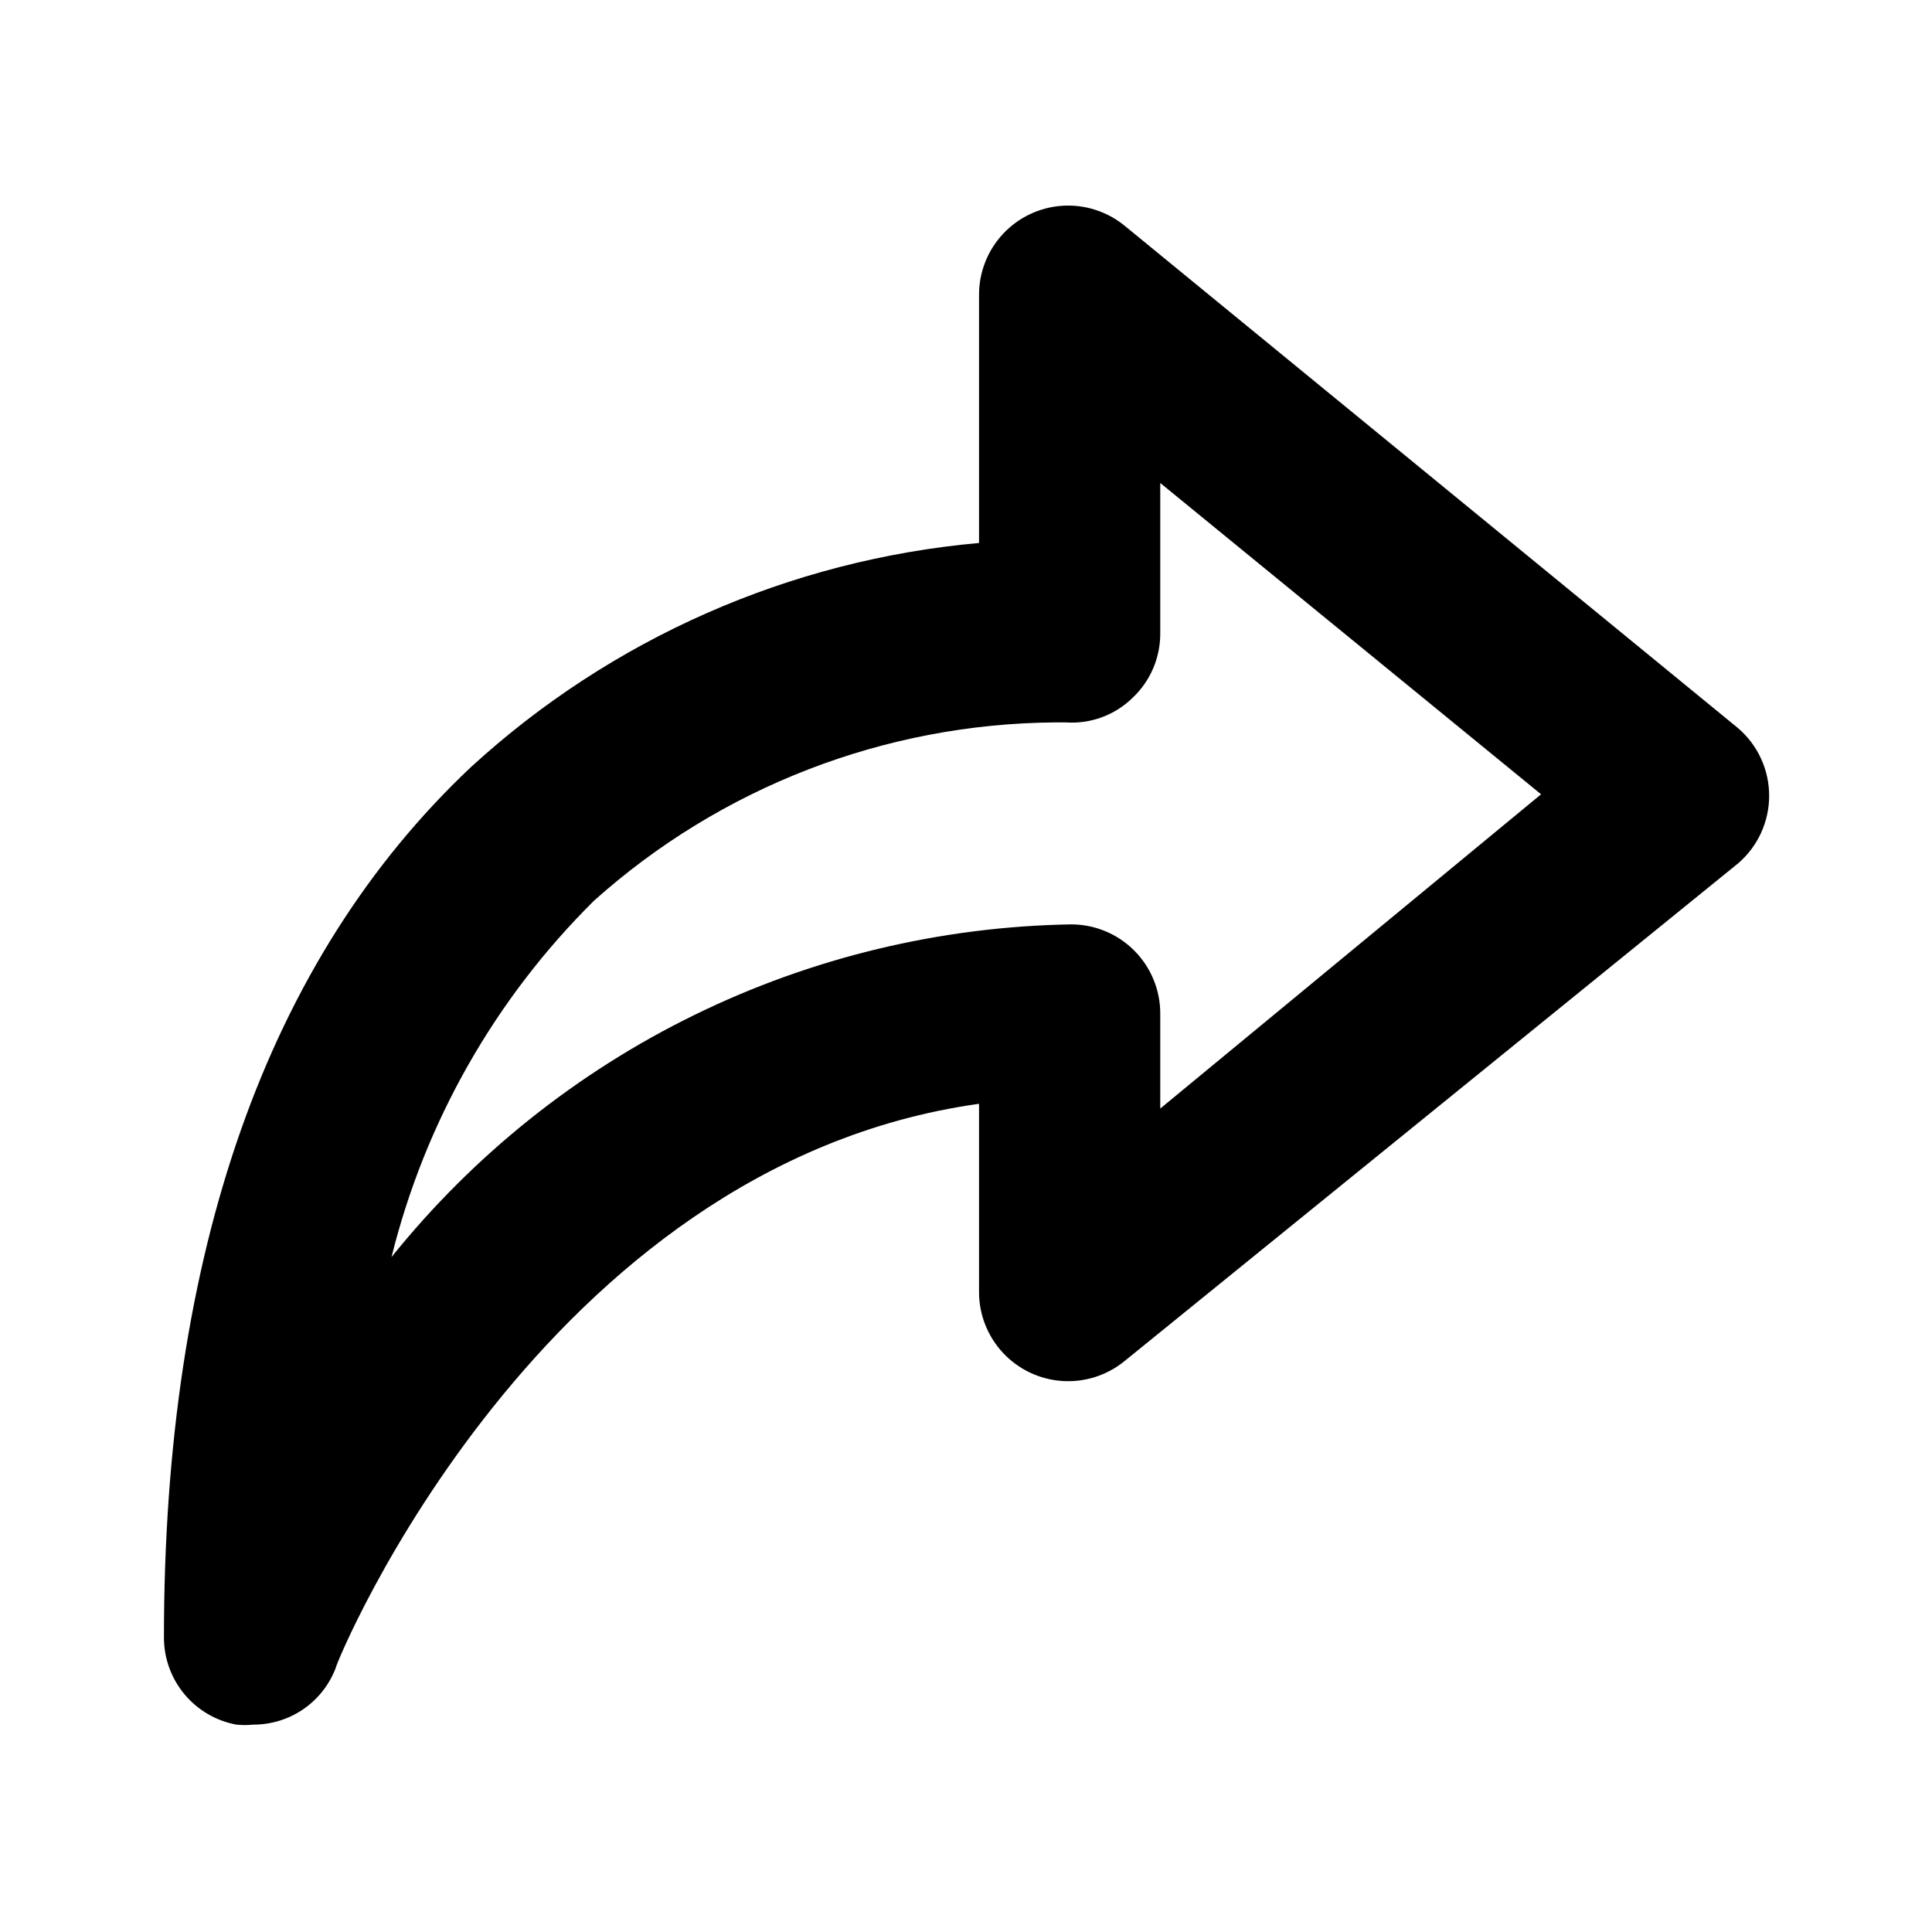 <?xml version="1.0" encoding="UTF-8"?>
<!-- The Best Svg Icon site in the world: iconSvg.co, Visit us! https://iconsvg.co -->
<svg fill="#000000" width="800px" height="800px" version="1.1" viewBox="144 144 512 512" xmlns="http://www.w3.org/2000/svg">
 <path d="m604.67 337.02-162.64-133.2c-4.637-3.793-10.543-5.684-16.52-5.289-5.977 0.395-11.582 3.051-15.676 7.422-4.094 4.375-6.375 10.141-6.379 16.129v65.812c-50.164 4.481-97.465 25.336-134.61 59.355-54.004 50.852-81.398 128.47-81.398 230.65-0.016 5.496 1.898 10.824 5.406 15.055 3.512 4.231 8.395 7.094 13.801 8.09 1.469 0.156 2.945 0.156 4.41 0 4.734 0.023 9.367-1.391 13.277-4.062 3.906-2.672 6.91-6.473 8.605-10.895 0-1.418 54.473-133.35 170.51-149.57v49.754c-0.035 6.008 2.219 11.805 6.309 16.207 4.086 4.406 9.699 7.086 15.695 7.496 5.992 0.41 11.922-1.477 16.57-5.285l162.64-131.93c5.191-4.488 8.176-11.008 8.176-17.871 0-6.859-2.984-13.383-8.176-17.867zm-153.19 100.76v-25.191c0-6.262-2.488-12.27-6.914-16.699-4.43-4.43-10.438-6.918-16.699-6.918-34.652 0.582-68.754 8.781-99.879 24.02-31.129 15.234-58.52 37.137-80.234 64.148 8.879-35.82 27.453-68.504 53.688-94.465 33.617-30.094 77.055-46.887 122.17-47.23h2.836c6.527 0.457 12.941-1.891 17.633-6.457 4.754-4.438 7.434-10.656 7.398-17.16v-39.832l100.92 82.5z"/>
</svg>